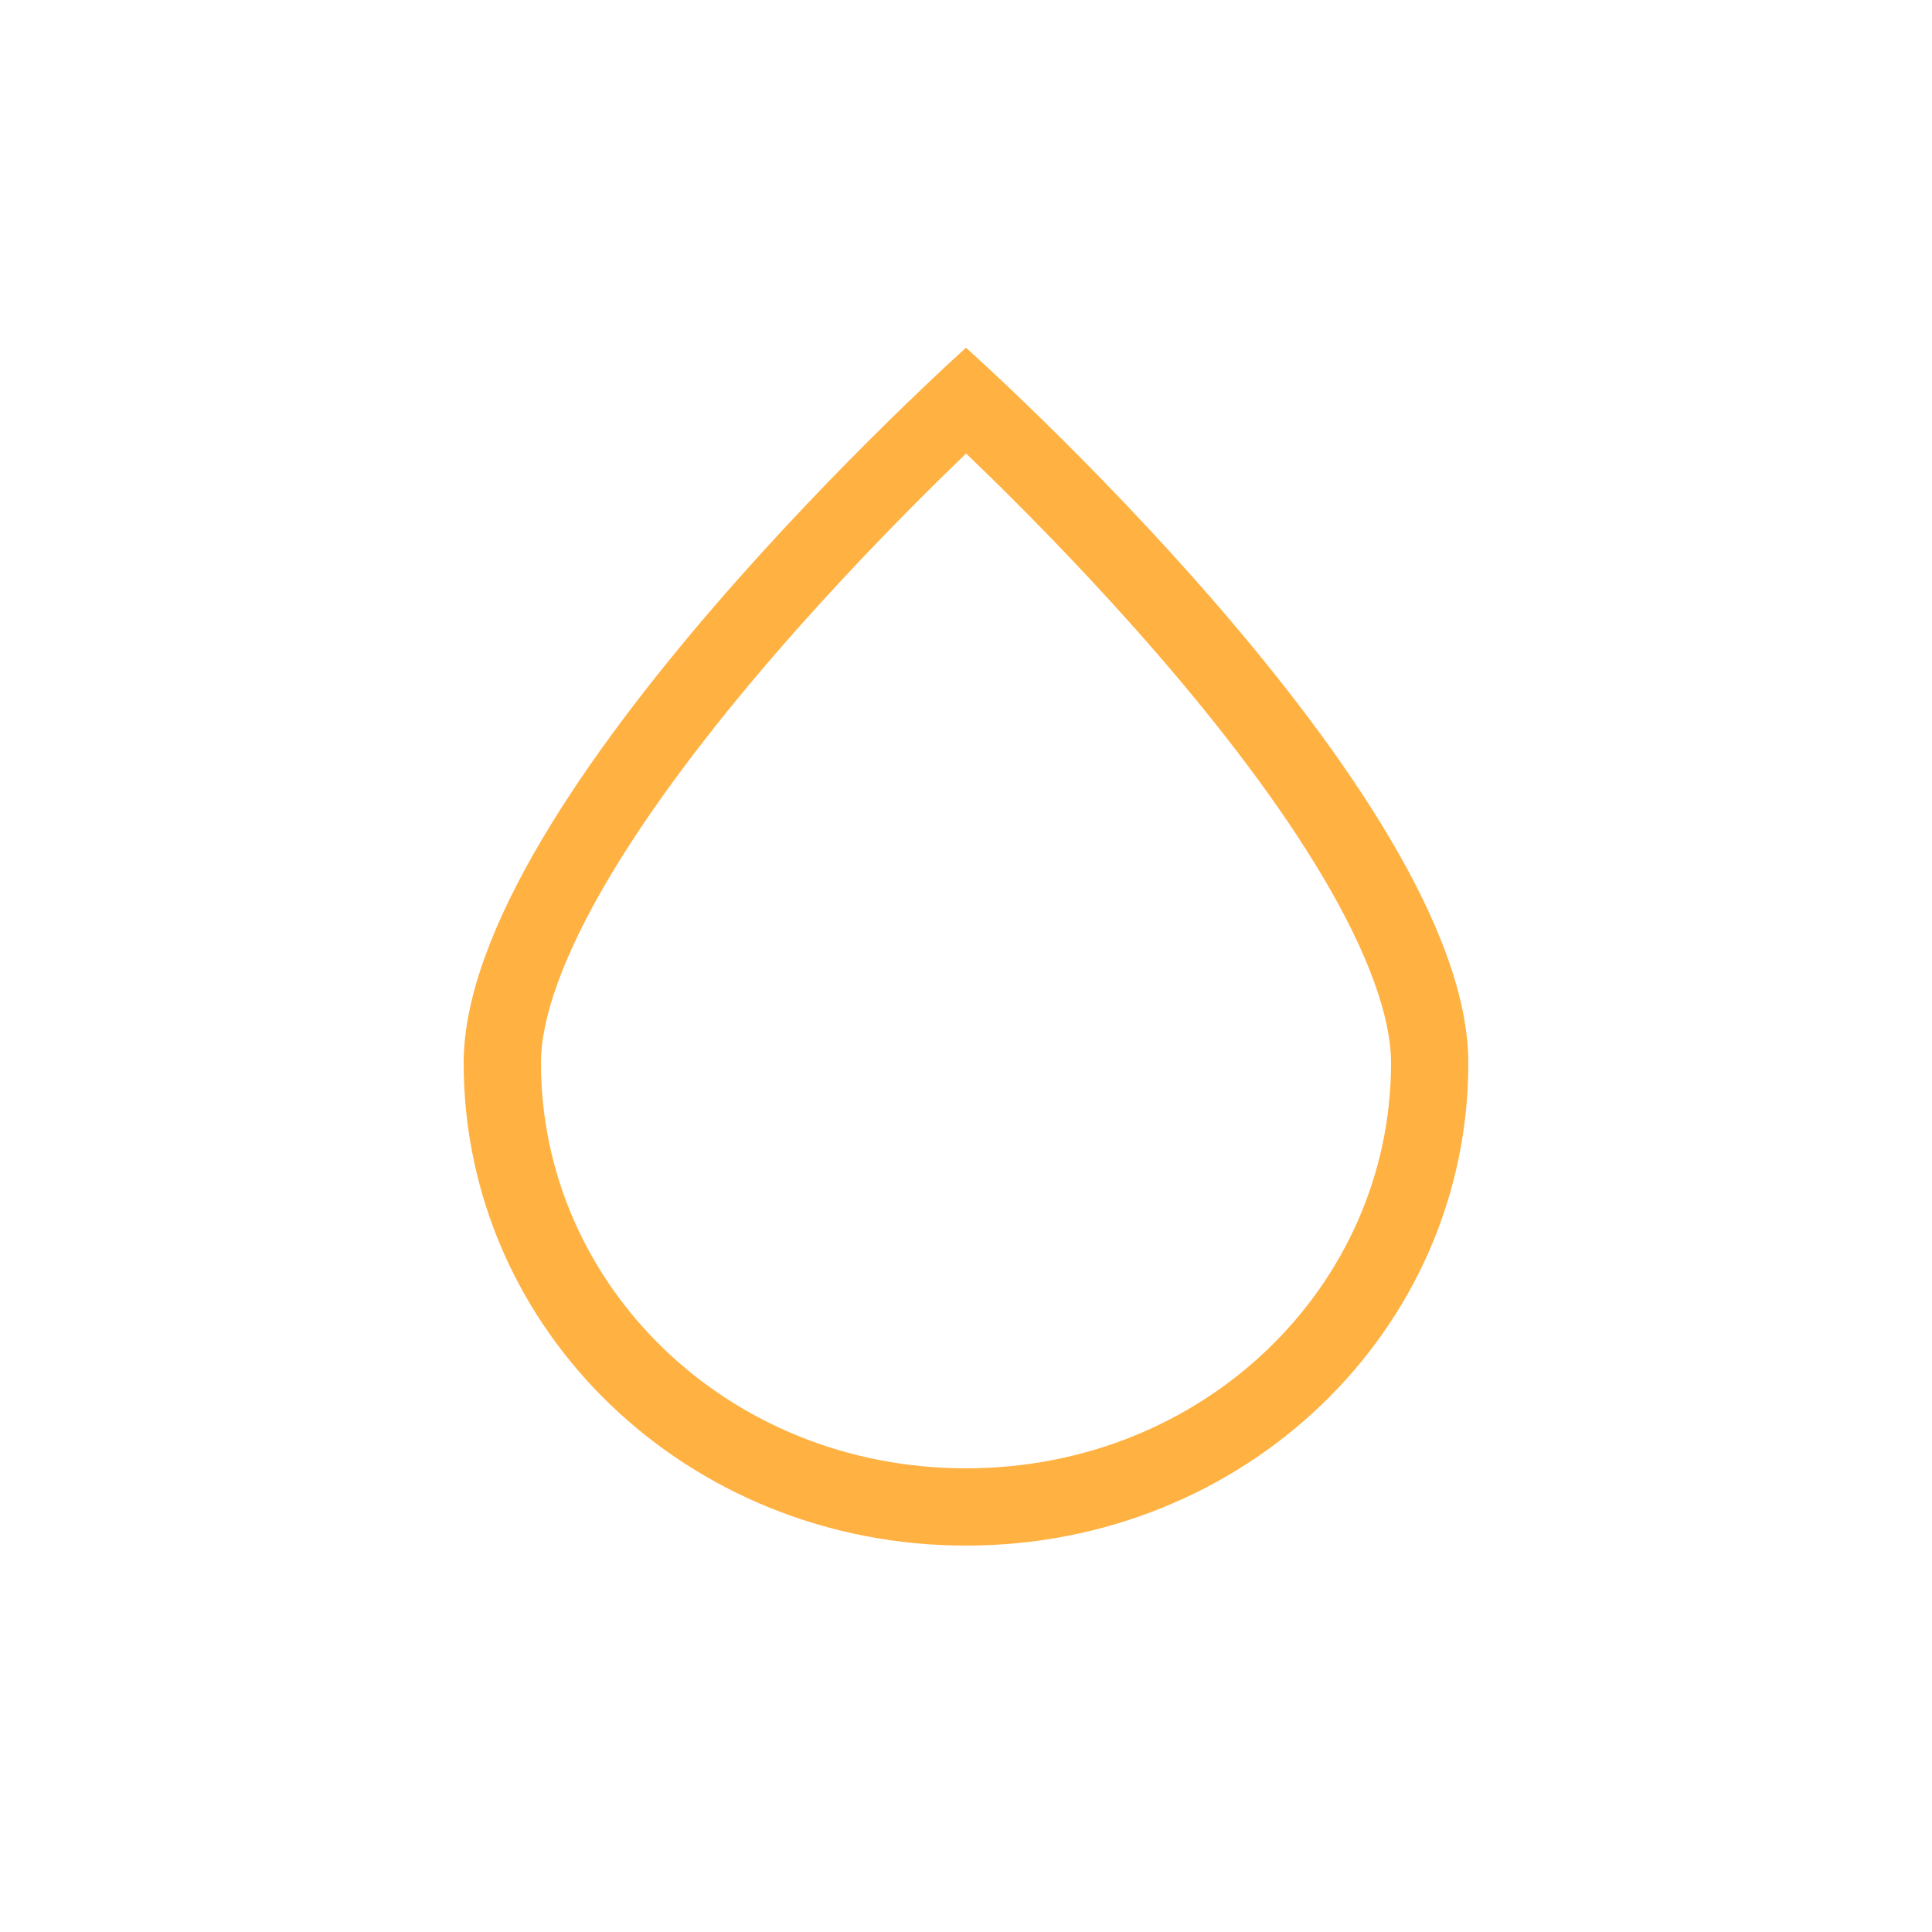 <svg width="50" height="50" viewBox="0 0 50 50" fill="none" xmlns="http://www.w3.org/2000/svg">
	<g fill="#FFB142">	
		<path fill-rule="evenodd" clip-rule="evenodd" d="M25 9C25 9 12 20.631 12 27.509C12 34.437 17.79 40 25 40C32.211 40 38 34.437 38 27.509C38 20.581 25 9 25 9ZM14 27.509C14 33.258 18.818 38 25 38C31.182 38 36 33.258 36 27.509C36 26.326 35.414 24.685 34.247 22.712C33.113 20.795 31.572 18.798 29.987 16.964C28.408 15.137 26.824 13.515 25.632 12.346C25.407 12.126 25.196 11.922 25.003 11.737C24.808 11.924 24.597 12.129 24.371 12.351C23.178 13.524 21.593 15.152 20.014 16.982C18.429 18.82 16.887 20.819 15.752 22.735C14.584 24.707 14 26.34 14 27.509Z"/>
	</g>
</svg>
